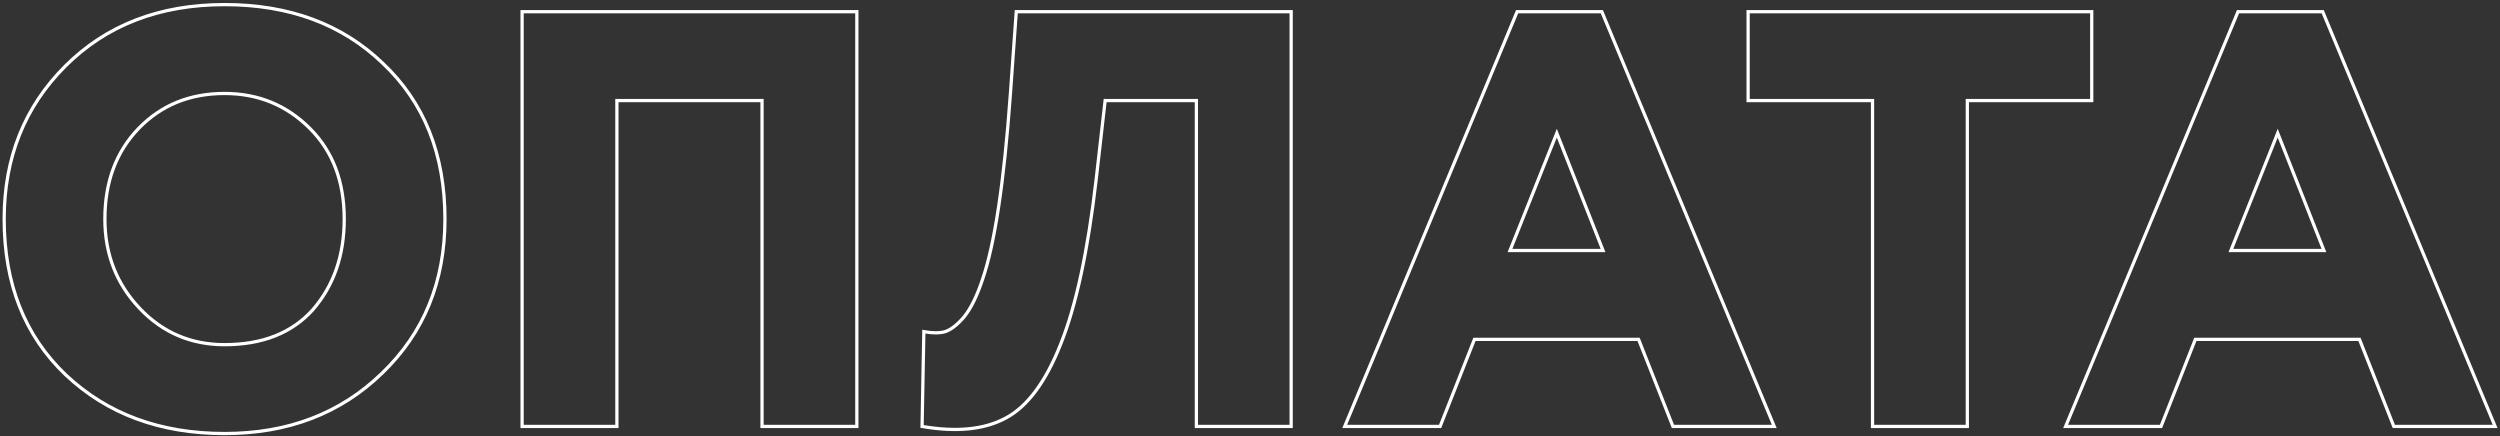 <?xml version="1.0" encoding="UTF-8"?> <svg xmlns="http://www.w3.org/2000/svg" width="768" height="134" viewBox="0 0 768 134" fill="none"><rect x="0" y="0" width="768" height="134" fill="#333333" stroke="none"/> <path d="M20.026 20.344L19.672 19.99L19.672 19.99L20.026 20.344ZM117.578 19.434L117.232 19.794L117.235 19.798L117.578 19.434ZM117.396 114.62L117.049 114.26L117.048 114.261L117.396 114.62ZM20.208 115.166L19.863 115.528L19.865 115.53L20.208 115.166ZM42.958 94.782L43.32 94.438L43.32 94.437L42.958 94.782ZM96.102 95.146L96.474 95.48L96.479 95.474L96.102 95.146ZM95.192 39.454L95.546 39.1L95.546 39.1L95.192 39.454ZM42.594 39.454L42.954 39.801L42.954 39.801L42.594 39.454ZM1.78 67.3C1.78 48.617 7.982 33.095 20.38 20.698L19.672 19.99C7.075 32.588 0.78 48.37 0.78 67.3H1.78ZM20.38 20.698C32.893 8.184 49.079 1.916 68.984 1.916V0.916C48.849 0.916 32.397 7.266 19.672 19.99L20.38 20.698ZM68.984 1.916C88.774 1.916 104.841 7.885 117.232 19.794L117.924 19.073C105.32 6.959 88.991 0.916 68.984 0.916V1.916ZM117.235 19.798C129.861 31.702 136.188 47.518 136.188 67.3H137.188C137.188 47.284 130.775 31.19 117.921 19.07L117.235 19.798ZM136.188 67.3C136.188 86.346 129.805 101.985 117.049 114.26L117.743 114.98C130.71 102.503 137.188 86.595 137.188 67.3H136.188ZM117.048 114.261C104.411 126.537 88.403 132.684 68.984 132.684V133.684C88.635 133.684 104.901 127.455 117.744 114.979L117.048 114.261ZM68.984 132.684C49.316 132.684 33.186 126.715 20.551 114.802L19.865 115.53C32.71 127.641 49.097 133.684 68.984 133.684V132.684ZM20.553 114.804C8.048 102.9 1.78 87.083 1.78 67.3H0.78C0.78 87.314 7.131 103.408 19.863 115.528L20.553 114.804ZM31.72 67.3C31.72 78.221 35.345 87.507 42.596 95.127L43.32 94.437C36.254 87.012 32.72 77.976 32.72 67.3H31.72ZM42.596 95.126C49.728 102.628 58.535 106.384 68.984 106.384V105.384C58.806 105.384 50.262 101.738 43.32 94.438L42.596 95.126ZM68.984 106.384C80.742 106.384 89.929 102.766 96.474 95.48L95.73 94.812C89.414 101.843 80.522 105.384 68.984 105.384V106.384ZM96.479 95.474C103 87.969 106.248 78.565 106.248 67.3H105.248C105.248 78.36 102.065 87.52 95.725 94.818L96.479 95.474ZM106.248 67.3C106.248 55.663 102.692 46.246 95.546 39.1L94.838 39.807C101.767 46.736 105.248 55.883 105.248 67.3H106.248ZM95.546 39.1C88.291 31.846 79.427 28.216 68.984 28.216V29.216C79.168 29.216 87.775 32.745 94.838 39.807L95.546 39.1ZM68.984 28.216C58.182 28.216 49.252 31.843 42.234 39.107L42.954 39.801C49.768 32.748 58.431 29.216 68.984 29.216V28.216ZM42.234 39.107C35.215 46.372 31.72 55.785 31.72 67.3H32.72C32.72 56.004 36.141 46.853 42.954 39.801L42.234 39.107ZM263.218 131V131.5H263.718V131H263.218ZM234.098 131H233.598V131.5H234.098V131ZM234.098 30.9H234.598V30.4H234.098V30.9ZM189.508 30.9V30.4H189.008V30.9H189.508ZM189.508 131V131.5H190.008V131H189.508ZM160.388 131H159.888V131.5H160.388V131ZM160.388 3.6V3.1H159.888V3.6H160.388ZM263.218 3.6H263.718V3.1H263.218V3.6ZM263.218 130.5H234.098V131.5H263.218V130.5ZM234.598 131V30.9H233.598V131H234.598ZM234.098 30.4H189.508V31.4H234.098V30.4ZM189.008 30.9V131H190.008V30.9H189.008ZM189.508 130.5H160.388V131.5H189.508V130.5ZM160.888 131V3.6H159.888V131H160.888ZM160.388 4.1H263.218V3.1H160.388V4.1ZM262.718 3.6V131H263.718V3.6H262.718ZM396.645 131V131.5H397.145V131H396.645ZM367.525 131H367.025V131.5H367.525V131ZM367.525 30.9H368.025V30.4H367.525V30.9ZM339.497 30.9V30.4H339.051L339 30.843L339.497 30.9ZM336.767 54.924L337.264 54.981L337.264 54.98L336.767 54.924ZM325.847 105.702L325.383 105.515L325.382 105.518L325.847 105.702ZM308.921 128.452L308.688 128.01L308.685 128.012L308.921 128.452ZM283.259 131L282.759 130.991L282.751 131.42L283.174 131.493L283.259 131ZM283.805 101.88L283.895 101.388L283.316 101.283L283.305 101.871L283.805 101.88ZM290.357 101.88L290.495 102.361L290.505 102.358L290.515 102.354L290.357 101.88ZM296.181 97.33L296.562 97.654L296.57 97.645L296.181 97.33ZM301.823 85.864L301.35 85.701L301.349 85.706L301.823 85.864ZM310.377 29.08L310.876 29.116L310.876 29.116L310.377 29.08ZM312.197 3.6V3.1H311.732L311.698 3.564L312.197 3.6ZM396.645 3.6H397.145V3.1H396.645V3.6ZM396.645 130.5H367.525V131.5H396.645V130.5ZM368.025 131V30.9H367.025V131H368.025ZM367.525 30.4H339.497V31.4H367.525V30.4ZM339 30.843L336.27 54.867L337.264 54.98L339.994 30.956L339 30.843ZM336.27 54.867C333.724 76.933 330.091 93.807 325.383 105.515L326.311 105.889C331.068 94.058 334.714 77.08 337.264 54.981L336.27 54.867ZM325.382 105.518C320.789 117.123 315.205 124.573 308.688 128.01L309.154 128.894C315.984 125.293 321.684 117.577 326.312 105.886L325.382 105.518ZM308.685 128.012C302.266 131.459 293.837 132.316 283.344 130.507L283.174 131.493C293.793 133.324 302.472 132.483 309.158 128.892L308.685 128.012ZM283.759 131.009L284.305 101.889L283.305 101.871L282.759 130.991L283.759 131.009ZM283.716 102.372C286.424 102.864 288.693 102.875 290.495 102.361L290.22 101.399C288.624 101.855 286.525 101.866 283.895 101.388L283.716 102.372ZM290.515 102.354C292.462 101.706 294.475 100.109 296.562 97.654L295.8 97.006C293.762 99.404 291.893 100.841 290.199 101.406L290.515 102.354ZM296.57 97.645C298.687 95.03 300.59 91.143 302.297 86.022L301.349 85.706C299.659 90.777 297.801 94.534 295.793 97.015L296.57 97.645ZM302.296 86.027C306.08 75.039 308.934 56.053 310.876 29.116L309.878 29.044C307.937 55.979 305.088 74.849 301.35 85.701L302.296 86.027ZM310.876 29.116L312.696 3.636L311.698 3.564L309.878 29.044L310.876 29.116ZM312.197 4.1H396.645V3.1H312.197V4.1ZM396.145 3.6V131H397.145V3.6H396.145ZM442.4 131V131.5H442.74L442.865 131.184L442.4 131ZM413.098 131L412.636 130.808L412.348 131.5H413.098V131ZM466.06 3.6V3.1H465.726L465.598 3.408L466.06 3.6ZM492.086 3.6L492.547 3.408L492.419 3.1H492.086V3.6ZM545.048 131V131.5H545.797L545.509 130.808L545.048 131ZM513.926 131L513.461 131.184L513.585 131.5H513.926V131ZM503.37 104.246L503.835 104.062L503.71 103.746H503.37V104.246ZM452.956 104.246V103.746H452.615L452.491 104.062L452.956 104.246ZM492.45 76.946V77.446H493.184L492.915 76.763L492.45 76.946ZM478.254 40.91L478.719 40.727L478.257 39.553L477.789 40.725L478.254 40.91ZM463.876 76.946L463.411 76.761L463.138 77.446H463.876V76.946ZM442.4 130.5H413.098V131.5H442.4V130.5ZM413.559 131.192L466.521 3.792L465.598 3.408L412.636 130.808L413.559 131.192ZM466.06 4.1H492.086V3.1H466.06V4.1ZM491.624 3.792L544.586 131.192L545.509 130.808L492.547 3.408L491.624 3.792ZM545.048 130.5H513.926V131.5H545.048V130.5ZM514.391 130.816L503.835 104.062L502.905 104.43L513.461 131.184L514.391 130.816ZM503.37 103.746H452.956V104.746H503.37V103.746ZM452.491 104.062L441.935 130.816L442.865 131.184L453.421 104.43L452.491 104.062ZM492.915 76.763L478.719 40.727L477.788 41.093L491.984 77.129L492.915 76.763ZM477.789 40.725L463.411 76.761L464.34 77.131L478.718 41.095L477.789 40.725ZM463.876 77.446H492.45V76.446H463.876V77.446ZM575.241 30.9H575.741V30.4H575.241V30.9ZM537.021 30.9H536.521V31.4H537.021V30.9ZM537.021 3.6V3.1H536.521V3.6H537.021ZM642.581 3.6H643.081V3.1H642.581V3.6ZM642.581 30.9V31.4H643.081V30.9H642.581ZM604.361 30.9V30.4H603.861V30.9H604.361ZM604.361 131V131.5H604.861V131H604.361ZM575.241 131H574.741V131.5H575.241V131ZM575.241 30.4H537.021V31.4H575.241V30.4ZM537.521 30.9V3.6H536.521V30.9H537.521ZM537.021 4.1H642.581V3.1H537.021V4.1ZM642.081 3.6V30.9H643.081V3.6H642.081ZM642.581 30.4H604.361V31.4H642.581V30.4ZM603.861 30.9V131H604.861V30.9H603.861ZM604.361 130.5H575.241V131.5H604.361V130.5ZM575.741 131V30.9H574.741V131H575.741ZM663.857 131V131.5H664.197L664.322 131.184L663.857 131ZM634.555 131L634.093 130.808L633.805 131.5H634.555V131ZM687.517 3.6V3.1H687.183L687.055 3.408L687.517 3.6ZM713.543 3.6L714.004 3.408L713.876 3.1H713.543V3.6ZM766.505 131V131.5H767.254L766.966 130.808L766.505 131ZM735.383 131L734.918 131.184L735.042 131.5H735.383V131ZM724.827 104.246L725.292 104.062L725.167 103.746H724.827V104.246ZM674.413 104.246V103.746H674.072L673.948 104.062L674.413 104.246ZM713.907 76.946V77.446H714.641L714.372 76.763L713.907 76.946ZM699.711 40.91L700.176 40.727L699.714 39.553L699.246 40.725L699.711 40.91ZM685.333 76.946L684.868 76.761L684.595 77.446H685.333V76.946ZM663.857 130.5H634.555V131.5H663.857V130.5ZM635.016 131.192L687.978 3.792L687.055 3.408L634.093 130.808L635.016 131.192ZM687.517 4.1H713.543V3.1H687.517V4.1ZM713.081 3.792L766.043 131.192L766.966 130.808L714.004 3.408L713.081 3.792ZM766.505 130.5H735.383V131.5H766.505V130.5ZM735.848 130.816L725.292 104.062L724.362 104.43L734.918 131.184L735.848 130.816ZM724.827 103.746H674.413V104.746H724.827V103.746ZM673.948 104.062L663.392 130.816L664.322 131.184L674.878 104.43L673.948 104.062ZM714.372 76.763L700.176 40.727L699.245 41.093L713.441 77.129L714.372 76.763ZM699.246 40.725L684.868 76.761L685.797 77.131L700.175 41.095L699.246 40.725ZM685.333 77.446H713.907V76.446H685.333V77.446Z" fill="white"></path> </svg> 